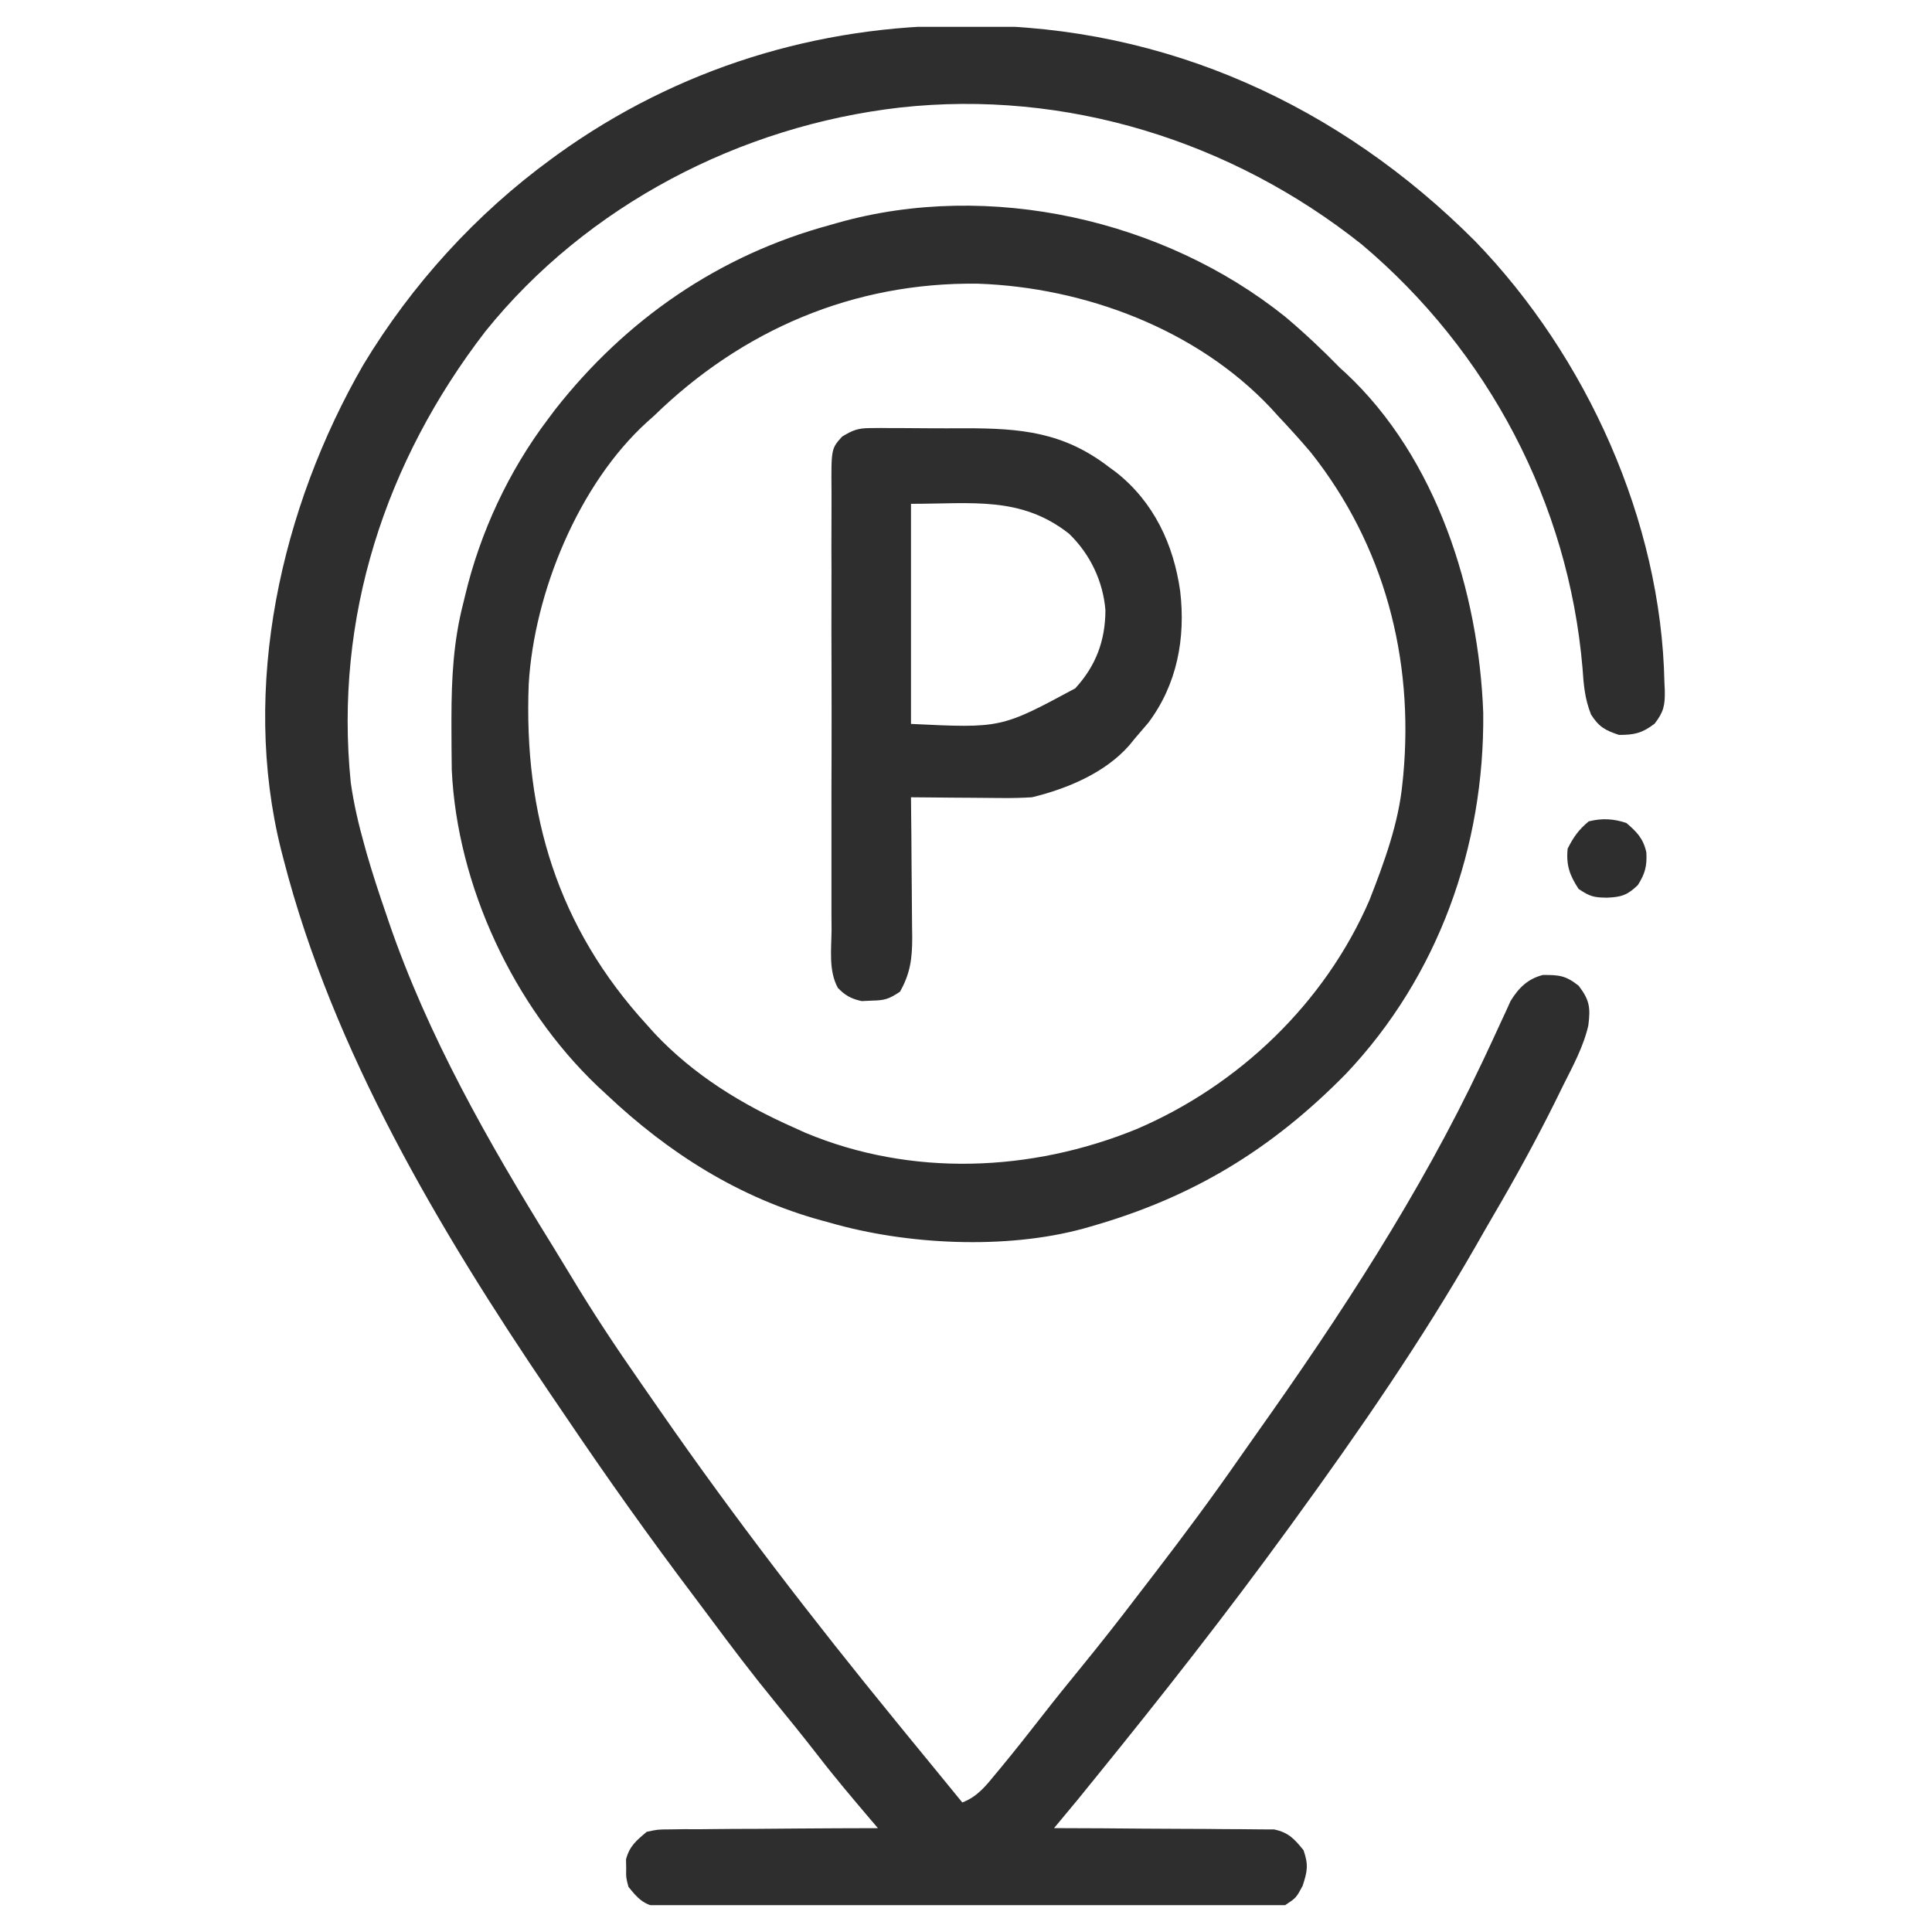 <svg width="36" height="36" viewBox="0 0 36 36" fill="none" xmlns="http://www.w3.org/2000/svg">
<g clip-path="url(#clip0_5826_47922)">
<path d="M17.957 0.475C18.047 0.475 18.047 0.475 18.139 0.475C21.726 0.485 24.964 1.965 27.485 4.492C29.565 6.641 30.954 9.71 31.014 12.715C31.016 12.765 31.019 12.815 31.021 12.867C31.026 13.142 31.001 13.267 30.83 13.486C30.599 13.661 30.457 13.694 30.168 13.694C29.91 13.609 29.793 13.544 29.647 13.315C29.53 13.022 29.509 12.762 29.488 12.45C29.227 9.379 27.733 6.545 25.377 4.557C22.954 2.628 19.861 1.662 16.769 2.004C13.793 2.345 10.934 3.827 9.045 6.174C7.177 8.599 6.225 11.509 6.536 14.583C6.592 14.978 6.681 15.361 6.789 15.744C6.812 15.826 6.812 15.826 6.835 15.91C6.945 16.292 7.069 16.668 7.199 17.043C7.214 17.088 7.229 17.133 7.245 17.18C7.974 19.307 9.1 21.284 10.28 23.188C10.395 23.374 10.509 23.561 10.622 23.749C11.035 24.439 11.476 25.104 11.936 25.763C12.054 25.932 12.171 26.101 12.288 26.27C13.675 28.27 15.161 30.198 16.701 32.082C16.757 32.152 16.814 32.221 16.872 32.292C17.02 32.473 17.168 32.654 17.316 32.834C17.431 32.975 17.547 33.116 17.662 33.257C17.714 33.32 17.765 33.383 17.818 33.448C17.856 33.494 17.893 33.539 17.931 33.586C18.21 33.48 18.367 33.281 18.551 33.056C18.584 33.017 18.616 32.977 18.65 32.937C18.911 32.621 19.165 32.3 19.417 31.976C19.659 31.665 19.907 31.358 20.157 31.053C20.506 30.625 20.846 30.193 21.18 29.754C21.299 29.598 21.418 29.443 21.538 29.288C22.071 28.593 22.592 27.892 23.092 27.172C23.2 27.017 23.308 26.864 23.417 26.71C24.964 24.529 26.461 22.243 27.605 19.822C27.625 19.779 27.645 19.737 27.666 19.694C27.763 19.488 27.859 19.282 27.953 19.076C27.987 19.002 28.021 18.928 28.057 18.852C28.087 18.786 28.116 18.721 28.147 18.653C28.295 18.41 28.471 18.236 28.751 18.167C29.051 18.167 29.172 18.175 29.416 18.368C29.619 18.634 29.639 18.773 29.596 19.109C29.504 19.508 29.307 19.867 29.125 20.23C29.082 20.319 29.038 20.407 28.995 20.495C28.628 21.236 28.232 21.957 27.814 22.67C27.71 22.848 27.608 23.027 27.506 23.206C26.494 24.974 25.32 26.675 24.122 28.323C24.067 28.399 24.067 28.399 24.011 28.476C22.859 30.061 21.649 31.603 20.413 33.125C20.376 33.171 20.339 33.217 20.3 33.264C20.264 33.309 20.228 33.353 20.191 33.399C20.143 33.458 20.143 33.458 20.094 33.519C19.944 33.701 19.792 33.883 19.64 34.065C19.693 34.065 19.747 34.065 19.801 34.065C20.303 34.066 20.805 34.069 21.307 34.074C21.565 34.076 21.823 34.078 22.081 34.078C22.33 34.078 22.579 34.08 22.828 34.083C22.923 34.084 23.018 34.085 23.113 34.084C23.246 34.084 23.38 34.086 23.513 34.088C23.588 34.089 23.664 34.089 23.742 34.089C24.013 34.147 24.116 34.264 24.289 34.475C24.383 34.747 24.363 34.866 24.272 35.141C24.152 35.364 24.152 35.364 23.947 35.5C23.737 35.518 23.737 35.518 23.473 35.519C23.424 35.519 23.376 35.52 23.326 35.52C23.163 35.521 23 35.521 22.837 35.521C22.721 35.522 22.604 35.522 22.487 35.523C22.17 35.525 21.853 35.525 21.535 35.525C21.337 35.526 21.139 35.526 20.941 35.527C20.25 35.528 19.559 35.529 18.868 35.529C18.224 35.53 17.579 35.532 16.935 35.535C16.382 35.537 15.829 35.538 15.276 35.538C14.946 35.538 14.615 35.539 14.285 35.541C13.974 35.542 13.664 35.542 13.353 35.541C13.239 35.541 13.125 35.542 13.011 35.543C12.855 35.544 12.699 35.544 12.544 35.542C12.413 35.542 12.413 35.542 12.28 35.543C11.992 35.489 11.891 35.384 11.71 35.158C11.665 34.988 11.665 34.988 11.668 34.817C11.666 34.732 11.666 34.732 11.665 34.646C11.731 34.398 11.857 34.296 12.052 34.133C12.257 34.089 12.257 34.089 12.486 34.088C12.573 34.087 12.659 34.085 12.748 34.084C12.841 34.084 12.934 34.084 13.028 34.085C13.124 34.084 13.22 34.083 13.316 34.082C13.568 34.079 13.82 34.078 14.072 34.078C14.33 34.077 14.587 34.075 14.845 34.072C15.35 34.068 15.854 34.066 16.359 34.065C16.309 34.006 16.259 33.947 16.207 33.887C15.878 33.499 15.55 33.113 15.24 32.71C14.97 32.363 14.694 32.021 14.415 31.681C14.011 31.187 13.627 30.68 13.247 30.168C13.147 30.032 13.045 29.898 12.944 29.763C12.106 28.654 11.303 27.524 10.526 26.372C10.428 26.227 10.329 26.082 10.231 25.938C8.186 22.92 6.201 19.576 5.285 16.018C5.27 15.96 5.254 15.901 5.239 15.841C4.48 12.811 5.234 9.46 6.77 6.797C7.67 5.305 8.869 3.987 10.275 2.961C10.314 2.933 10.354 2.904 10.394 2.874C12.619 1.275 15.228 0.468 17.957 0.475Z" fill="#2E2E2E"/>
<path d="M23.947 5.901C24.305 6.203 24.645 6.522 24.972 6.858C25.006 6.888 25.04 6.919 25.075 6.951C26.77 8.533 27.555 11.025 27.638 13.283C27.664 15.774 26.799 18.195 25.078 20.011C23.695 21.418 22.223 22.313 20.324 22.854C20.278 22.867 20.232 22.88 20.184 22.894C18.742 23.287 16.892 23.196 15.47 22.785C15.42 22.772 15.37 22.758 15.318 22.744C13.773 22.321 12.457 21.486 11.3 20.393C11.245 20.342 11.19 20.291 11.133 20.238C9.572 18.751 8.519 16.508 8.418 14.346C8.415 14.074 8.412 13.803 8.412 13.531C8.412 13.482 8.412 13.433 8.412 13.382C8.413 12.645 8.448 11.95 8.634 11.233C8.645 11.188 8.656 11.143 8.667 11.096C8.946 9.923 9.479 8.777 10.207 7.815C10.252 7.754 10.297 7.694 10.344 7.632C11.663 5.951 13.4 4.751 15.47 4.192C15.519 4.177 15.569 4.163 15.619 4.149C18.43 3.358 21.685 4.087 23.947 5.901ZM12.189 7.746C12.146 7.784 12.103 7.822 12.059 7.862C10.777 9.025 9.953 11.05 9.852 12.745C9.755 15.181 10.396 17.283 12.052 19.094C12.101 19.149 12.15 19.203 12.201 19.26C12.931 20.034 13.821 20.579 14.787 21.008C14.86 21.041 14.932 21.074 15.008 21.108C16.981 21.933 19.214 21.84 21.174 21.041C23.086 20.225 24.692 18.686 25.519 16.77C25.792 16.071 26.064 15.333 26.134 14.582C26.139 14.537 26.143 14.493 26.148 14.446C26.348 12.269 25.794 10.156 24.425 8.43C24.227 8.196 24.021 7.97 23.81 7.746C23.768 7.7 23.727 7.654 23.683 7.606C22.301 6.135 20.211 5.355 18.222 5.286C15.907 5.256 13.833 6.145 12.189 7.746Z" fill="#2E2E2E"/>
<path d="M16.214 7.977C16.311 7.976 16.311 7.976 16.409 7.975C16.478 7.976 16.547 7.976 16.618 7.977C16.69 7.977 16.762 7.977 16.836 7.977C16.988 7.977 17.14 7.978 17.293 7.98C17.523 7.982 17.754 7.981 17.984 7.98C19.024 7.98 19.818 8.051 20.666 8.704C20.729 8.75 20.729 8.75 20.793 8.797C21.499 9.352 21.868 10.143 21.991 11.015C22.094 11.893 21.934 12.753 21.397 13.468C21.314 13.567 21.23 13.665 21.145 13.762C21.093 13.826 21.093 13.826 21.041 13.89C20.588 14.404 19.884 14.697 19.23 14.856C19.048 14.867 18.873 14.872 18.69 14.87C18.641 14.869 18.591 14.869 18.541 14.869C18.385 14.868 18.229 14.867 18.073 14.865C17.966 14.864 17.86 14.864 17.753 14.863C17.494 14.861 17.234 14.859 16.975 14.856C16.975 14.895 16.976 14.933 16.976 14.972C16.981 15.373 16.984 15.773 16.986 16.174C16.987 16.323 16.988 16.472 16.99 16.621C16.993 16.836 16.994 17.051 16.995 17.266C16.996 17.332 16.997 17.399 16.998 17.467C16.998 17.858 16.963 18.137 16.77 18.479C16.554 18.623 16.481 18.64 16.231 18.646C16.174 18.649 16.116 18.651 16.057 18.654C15.864 18.612 15.748 18.551 15.612 18.407C15.437 18.088 15.492 17.686 15.495 17.331C15.494 17.234 15.494 17.137 15.493 17.04C15.492 16.776 15.492 16.513 15.493 16.249C15.494 15.973 15.493 15.698 15.493 15.422C15.492 14.959 15.493 14.495 15.495 14.032C15.496 13.497 15.496 12.962 15.494 12.427C15.492 11.967 15.492 11.507 15.493 11.047C15.494 10.773 15.494 10.498 15.492 10.223C15.492 9.965 15.492 9.707 15.494 9.449C15.495 9.355 15.495 9.26 15.494 9.165C15.488 8.361 15.488 8.361 15.692 8.135C15.888 8.016 15.987 7.977 16.214 7.977ZM16.975 9.388C16.975 10.741 16.975 12.095 16.975 13.489C18.654 13.57 18.654 13.57 20.036 12.826C20.421 12.406 20.596 11.937 20.598 11.37C20.554 10.828 20.311 10.322 19.919 9.944C19.023 9.241 18.12 9.388 16.975 9.388Z" fill="#2E2E2E"/>
<path d="M30.305 15.335C30.501 15.502 30.62 15.625 30.677 15.881C30.692 16.134 30.654 16.28 30.519 16.492C30.323 16.682 30.208 16.716 29.942 16.727C29.697 16.723 29.629 16.707 29.416 16.565C29.248 16.312 29.18 16.117 29.211 15.813C29.32 15.597 29.418 15.458 29.604 15.305C29.849 15.243 30.068 15.255 30.305 15.335Z" fill="#2E2E2E"/>
</g>
<defs>
<clipPath id="clip0_5826_47922">
<rect width="35" height="35" fill="white" transform="translate(0.5 0.5)"/>
</clipPath>
</defs>
</svg>
